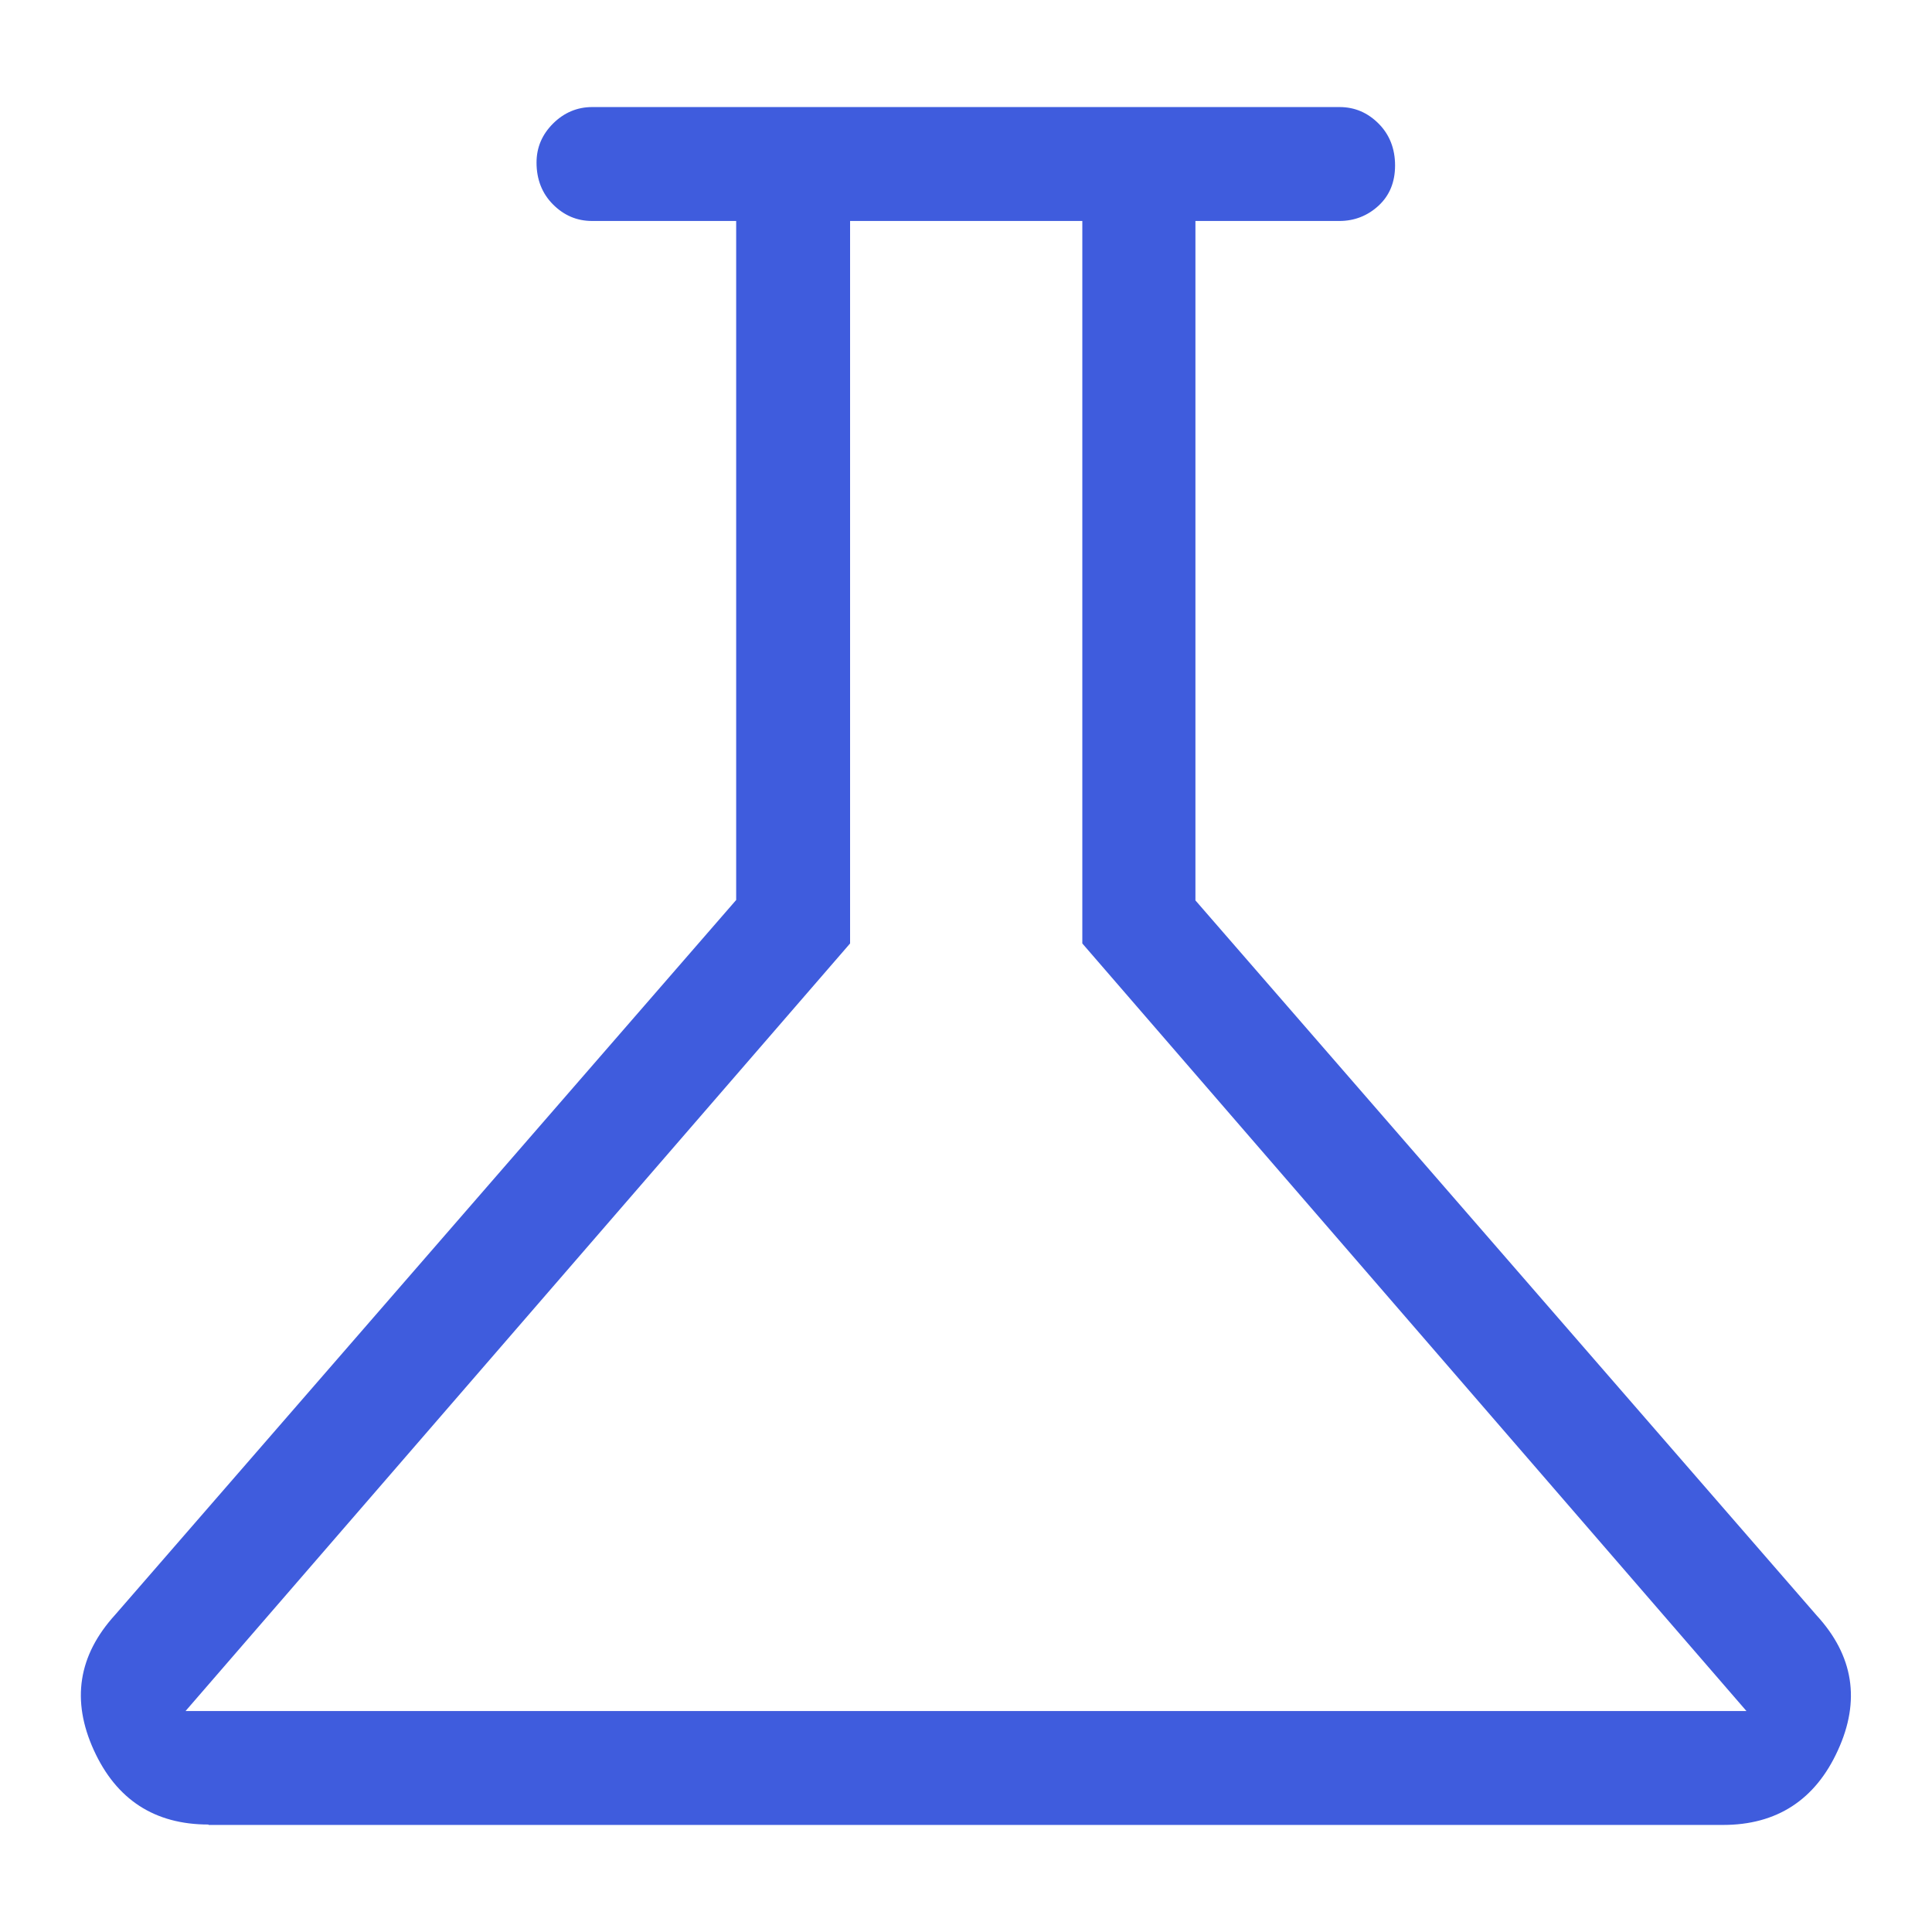 <?xml version="1.0" encoding="UTF-8"?>
<svg id="Layer_1" data-name="Layer 1" xmlns="http://www.w3.org/2000/svg" viewBox="0 0 48 48">
  <defs>
    <style>
      .cls-1 {
        fill: #3f5cdd;
      }
    </style>
  </defs>
  <path class="cls-1" d="M5.18,45.33c-1.34,0-2.29-.62-2.85-1.85-.56-1.23-.39-2.35,.53-3.36l15.43-17.76V5.49h-3.58c-.38,0-.7-.14-.97-.41s-.41-.62-.41-1.04c0-.38,.14-.7,.41-.97,.27-.27,.6-.41,.97-.41h18.57c.38,0,.7,.14,.97,.41,.27,.27,.41,.62,.41,1.04s-.14,.75-.41,1c-.27,.25-.6,.38-.97,.38h-3.58V22.37l15.43,17.76c.92,1,1.1,2.12,.53,3.36-.56,1.23-1.52,1.85-2.85,1.85H5.18Zm-.56-2.82H43.39L26.89,23.44V5.49h-5.77V23.44L4.61,42.51Z"/>
</svg>